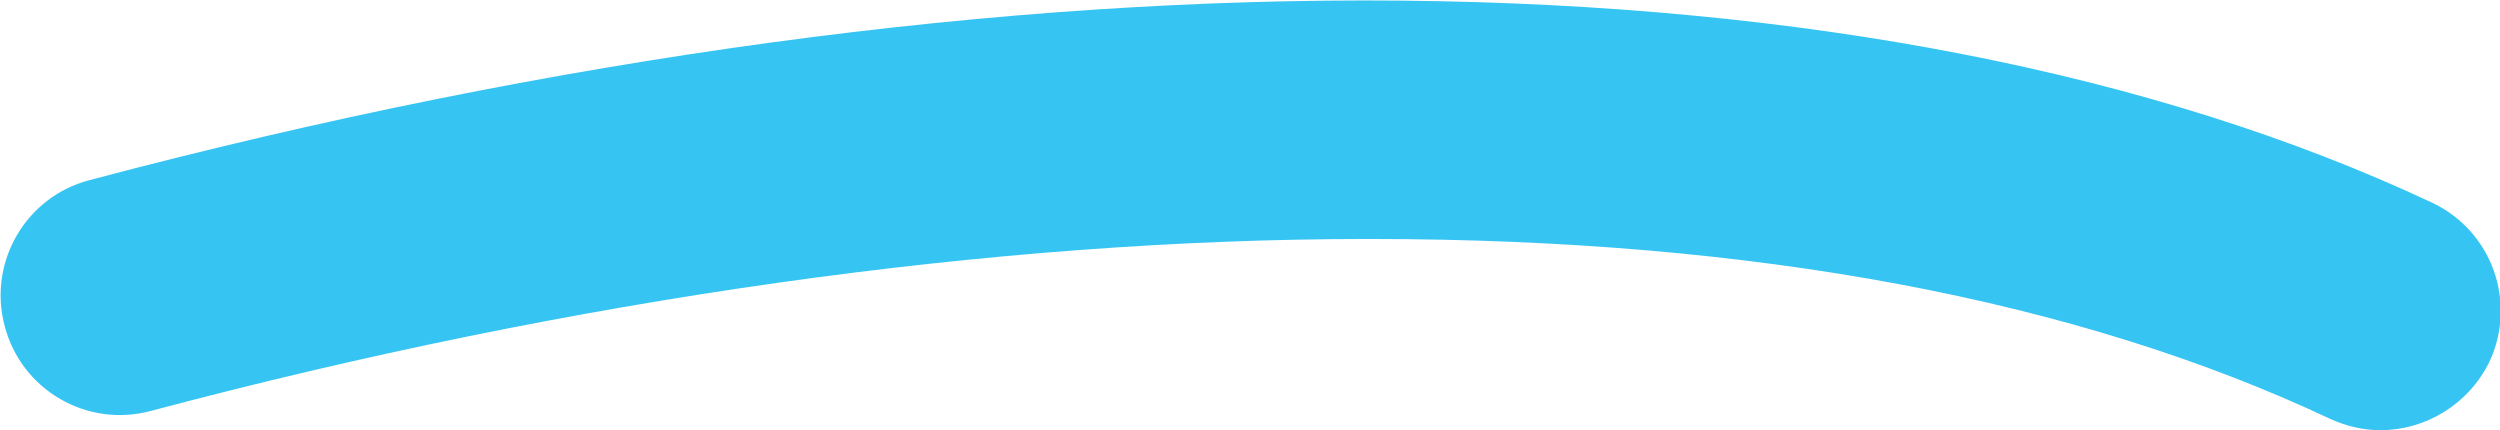 <svg xmlns="http://www.w3.org/2000/svg" xmlns:xlink="http://www.w3.org/1999/xlink" id="Layer_1" x="0px" y="0px" viewBox="0 0 585.8 100.8" style="enable-background:new 0 0 585.8 100.8;" xml:space="preserve"><style type="text/css">	.st0{fill:#36C5F3;}</style><g>	<path class="st0" d="M557.8,100.8c-4,0-8-0.9-11.9-2.7C486.6,70.2,411,56,321.1,56c-0.3,0-0.6,0-0.8,0c-87.2,0-185.7,13.9-285,40.3   c-14.9,4-30.3-4.9-34.2-19.9c-4-14.9,4.9-30.3,19.9-34.2c218.4-57.9,418.4-56,548.9,5.3c14,6.6,20,23.3,13.4,37.3   C578.4,94.8,568.3,100.8,557.8,100.8z"></path></g></svg>